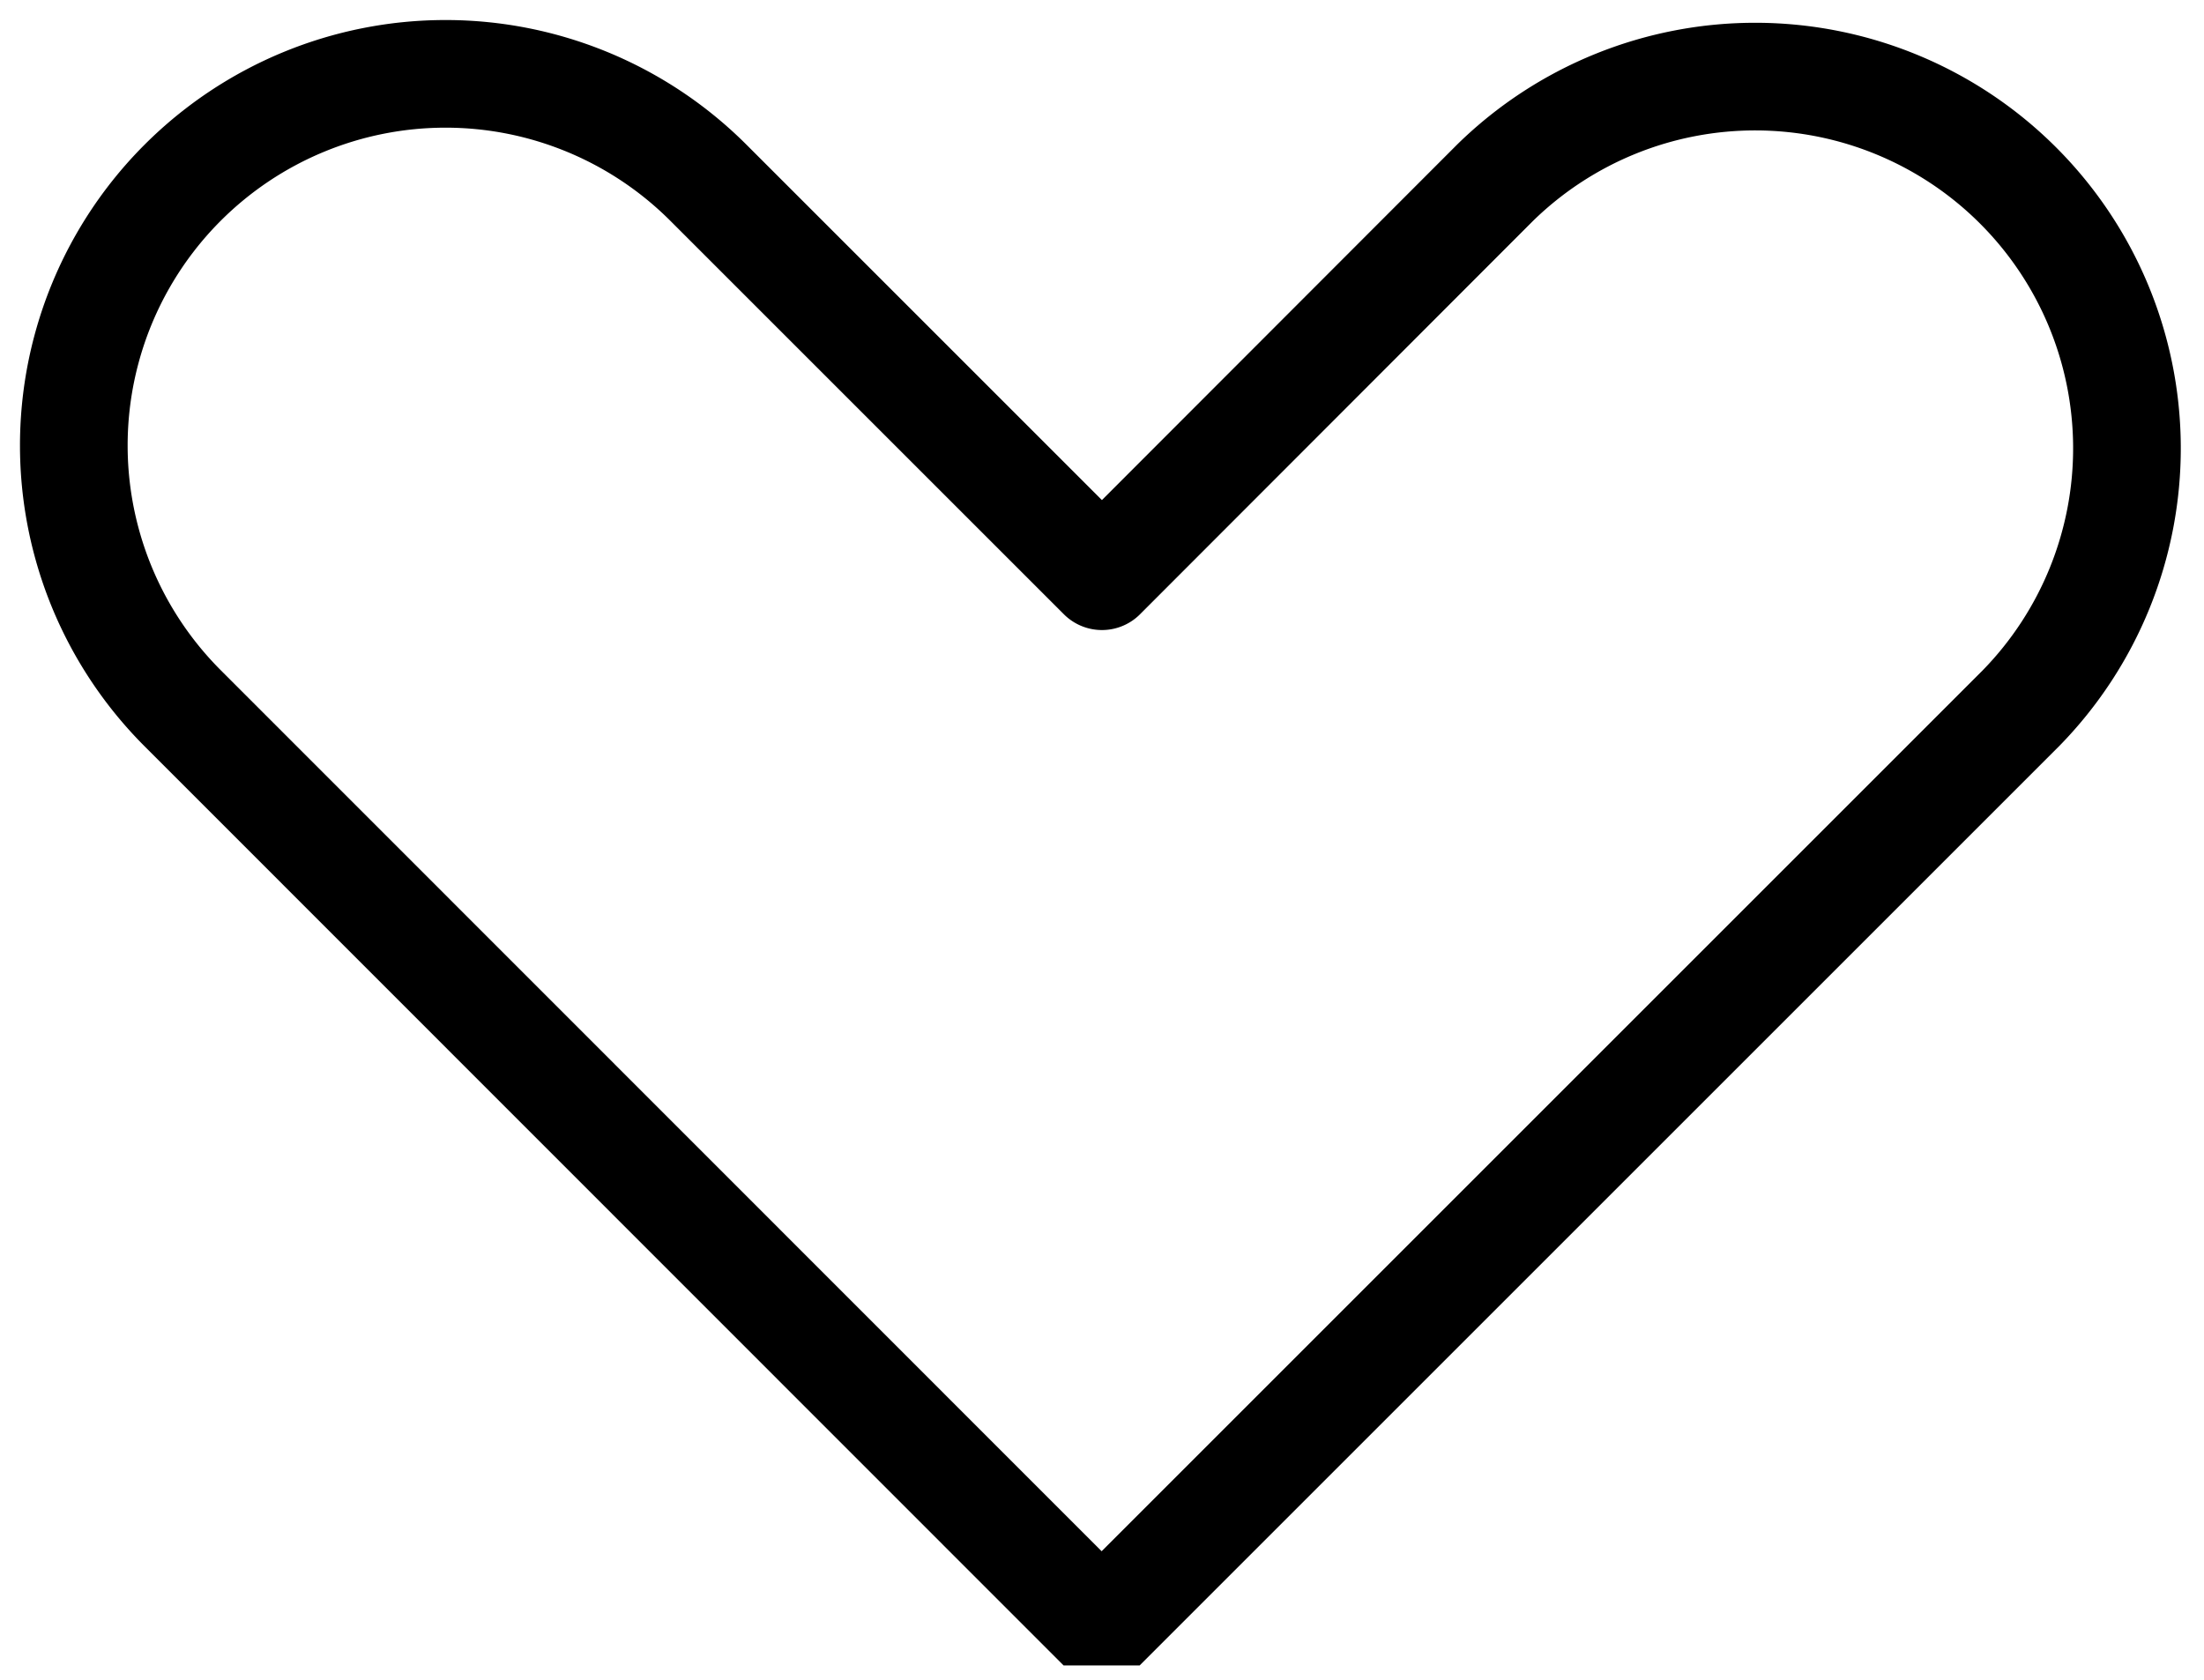 <svg id="グループ_5345" data-name="グループ 5345" xmlns="http://www.w3.org/2000/svg" xmlns:xlink="http://www.w3.org/1999/xlink" width="20.471" height="15.604" viewBox="0 0 20.471 15.604">
  <defs>
    <clipPath id="clip-path">
      <rect id="長方形_5138" data-name="長方形 5138" width="20.471" height="15.604" fill="none" stroke="#000" stroke-width="1"/>
    </clipPath>
  </defs>
  <g id="グループ_5344" data-name="グループ 5344" clip-path="url(#clip-path)">
    <path id="パス_3339" data-name="パス 3339" d="M16.548,11.666,20.2,8.01a3.453,3.453,0,0,1,4.883,4.883l-8.538,8.538L8.01,12.893A3.452,3.452,0,1,1,12.892,8.01l3.656,3.656" transform="translate(-6.313 -6.313)" fill="none" stroke="#000" stroke-linecap="round" stroke-linejoin="bevel" stroke-width="1"/>
  </g>
</svg>
